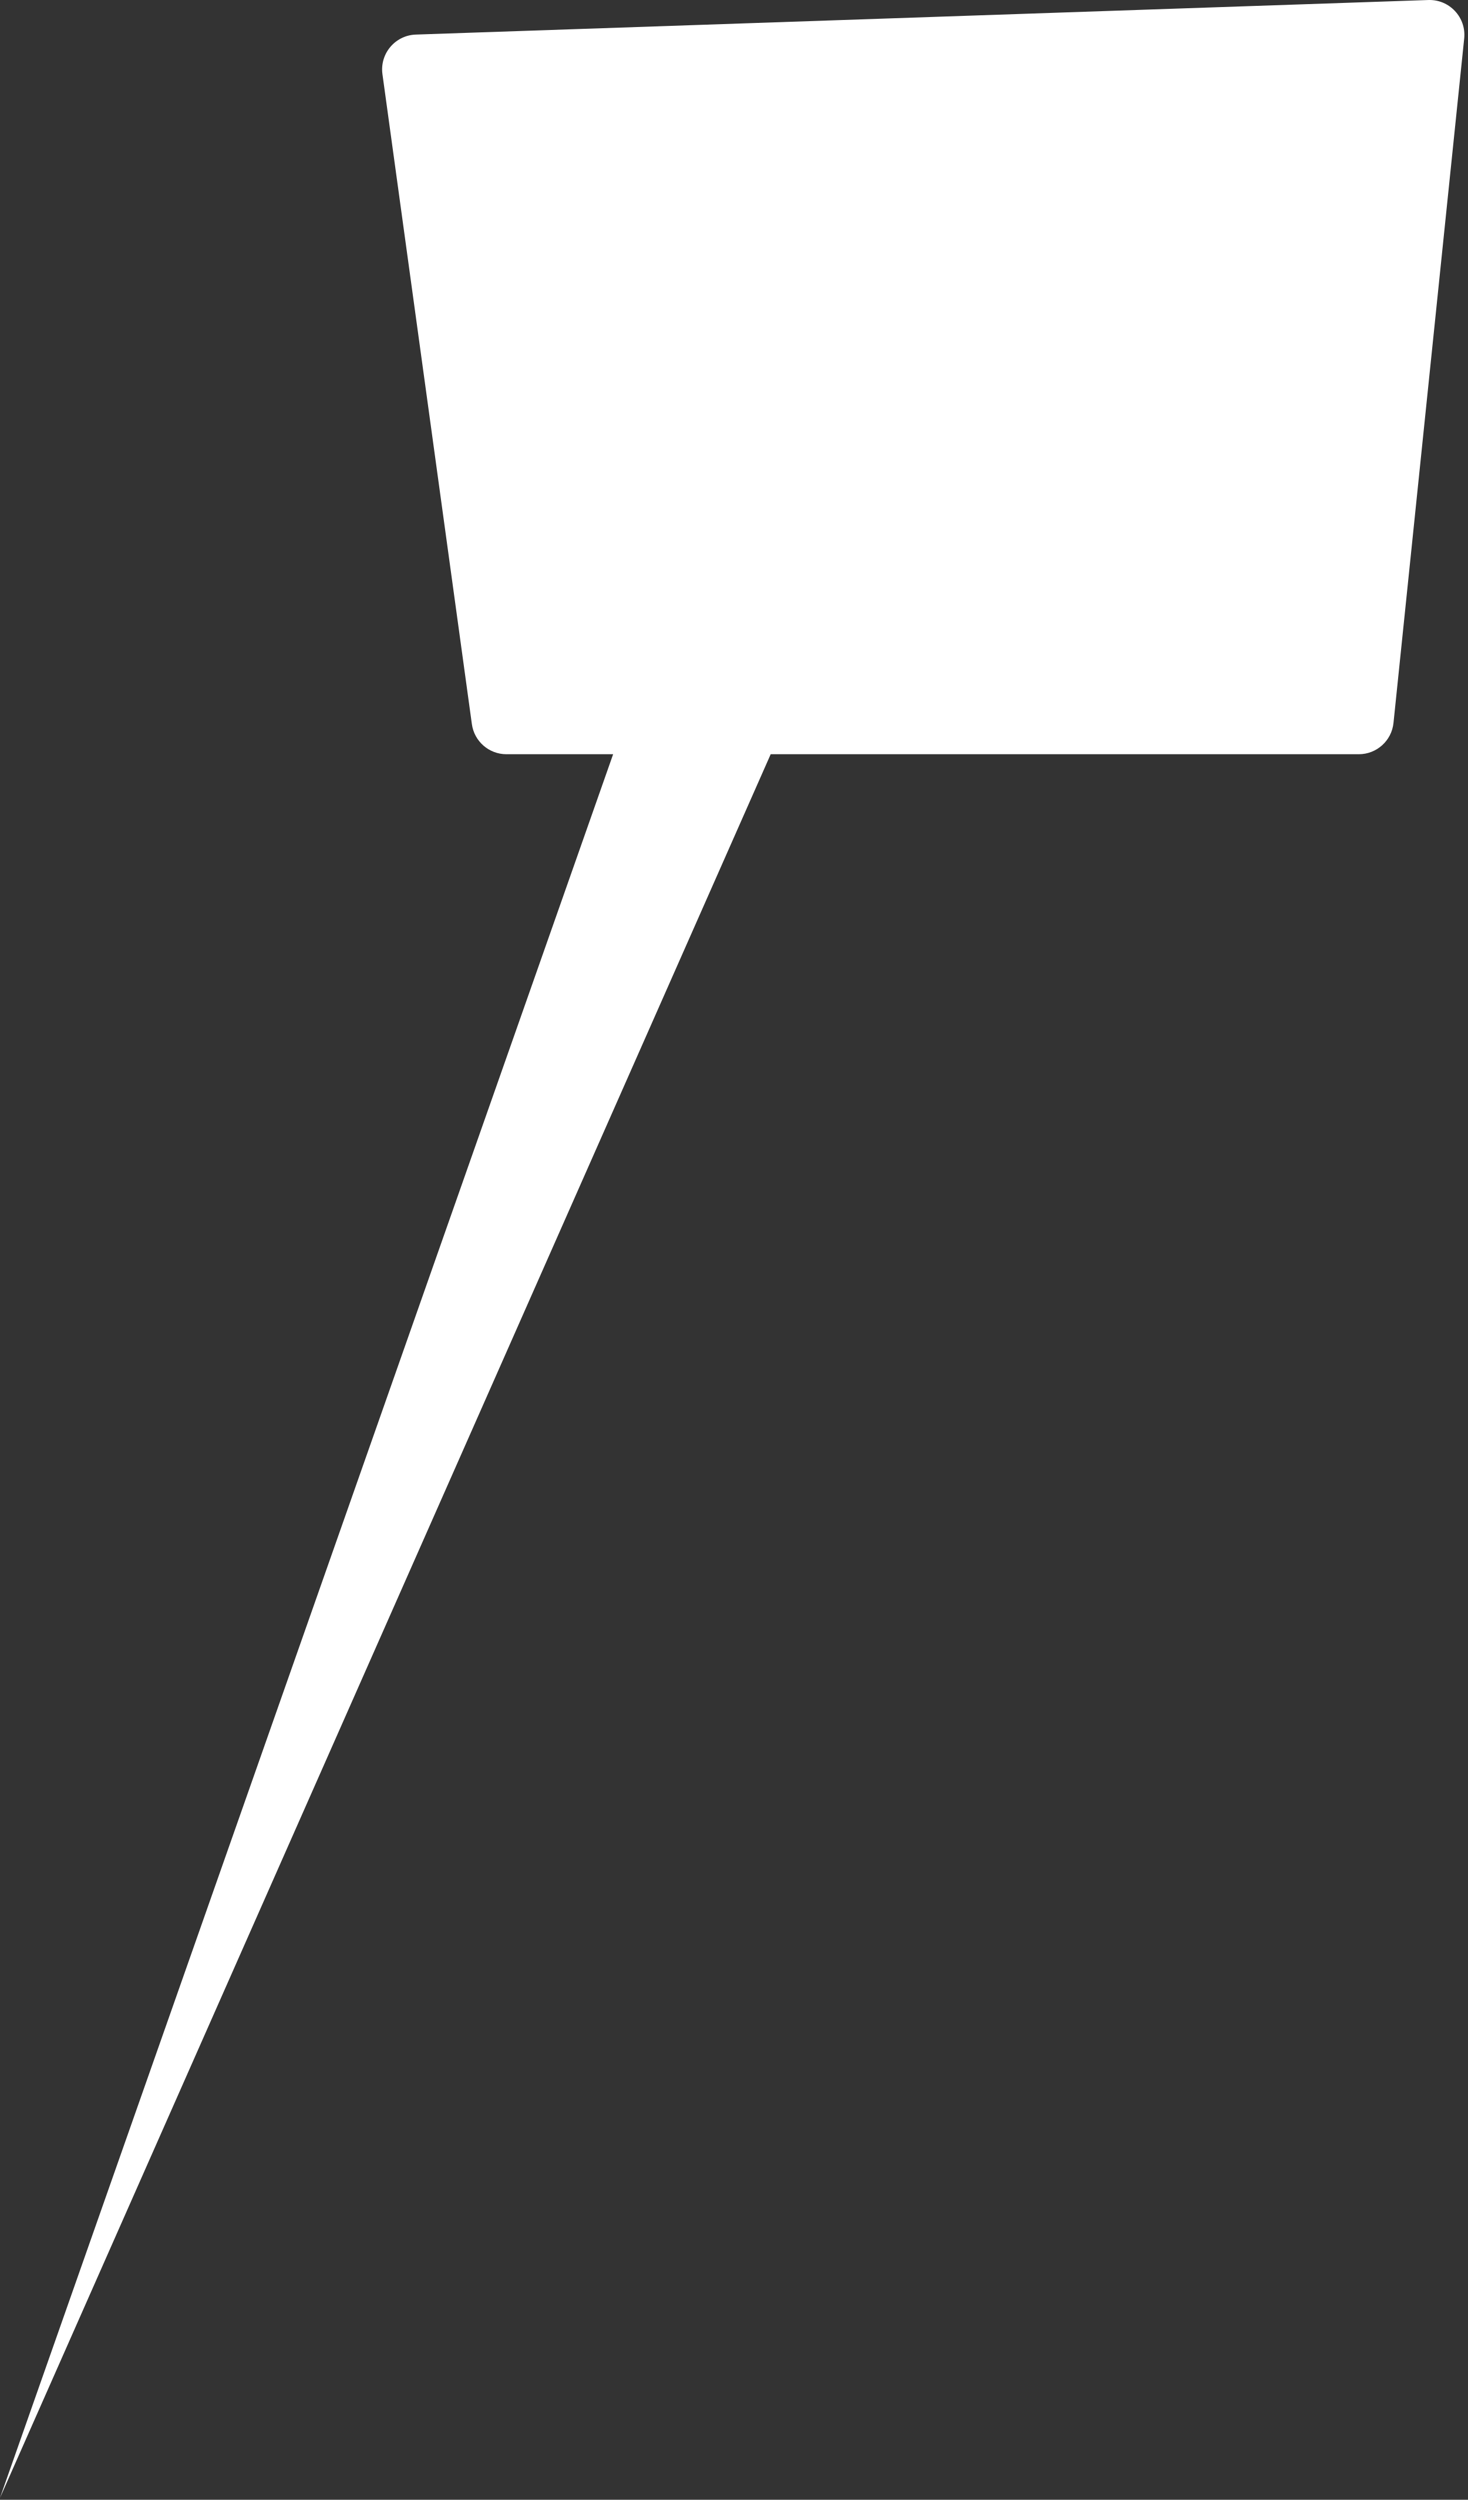 <?xml version="1.0" encoding="UTF-8"?> <svg xmlns="http://www.w3.org/2000/svg" width="379" height="645" viewBox="0 0 379 645" fill="none"><rect x="0" y="0" width="379" height="645" fill="#333333" stroke="none"/> <path fill-rule="evenodd" clip-rule="evenodd" d="M107.347 8.922C102.015 9.104 98.011 13.858 98.738 19.144L121.825 186.836C122.438 191.29 126.245 194.608 130.741 194.608H158.295L0 644.5L198.972 194.608H350.812C355.424 194.608 359.29 191.122 359.764 186.534L378.018 9.925C378.579 4.495 374.215 -0.181 368.759 0.005L107.347 8.922Z" fill="white"></path> </svg> 